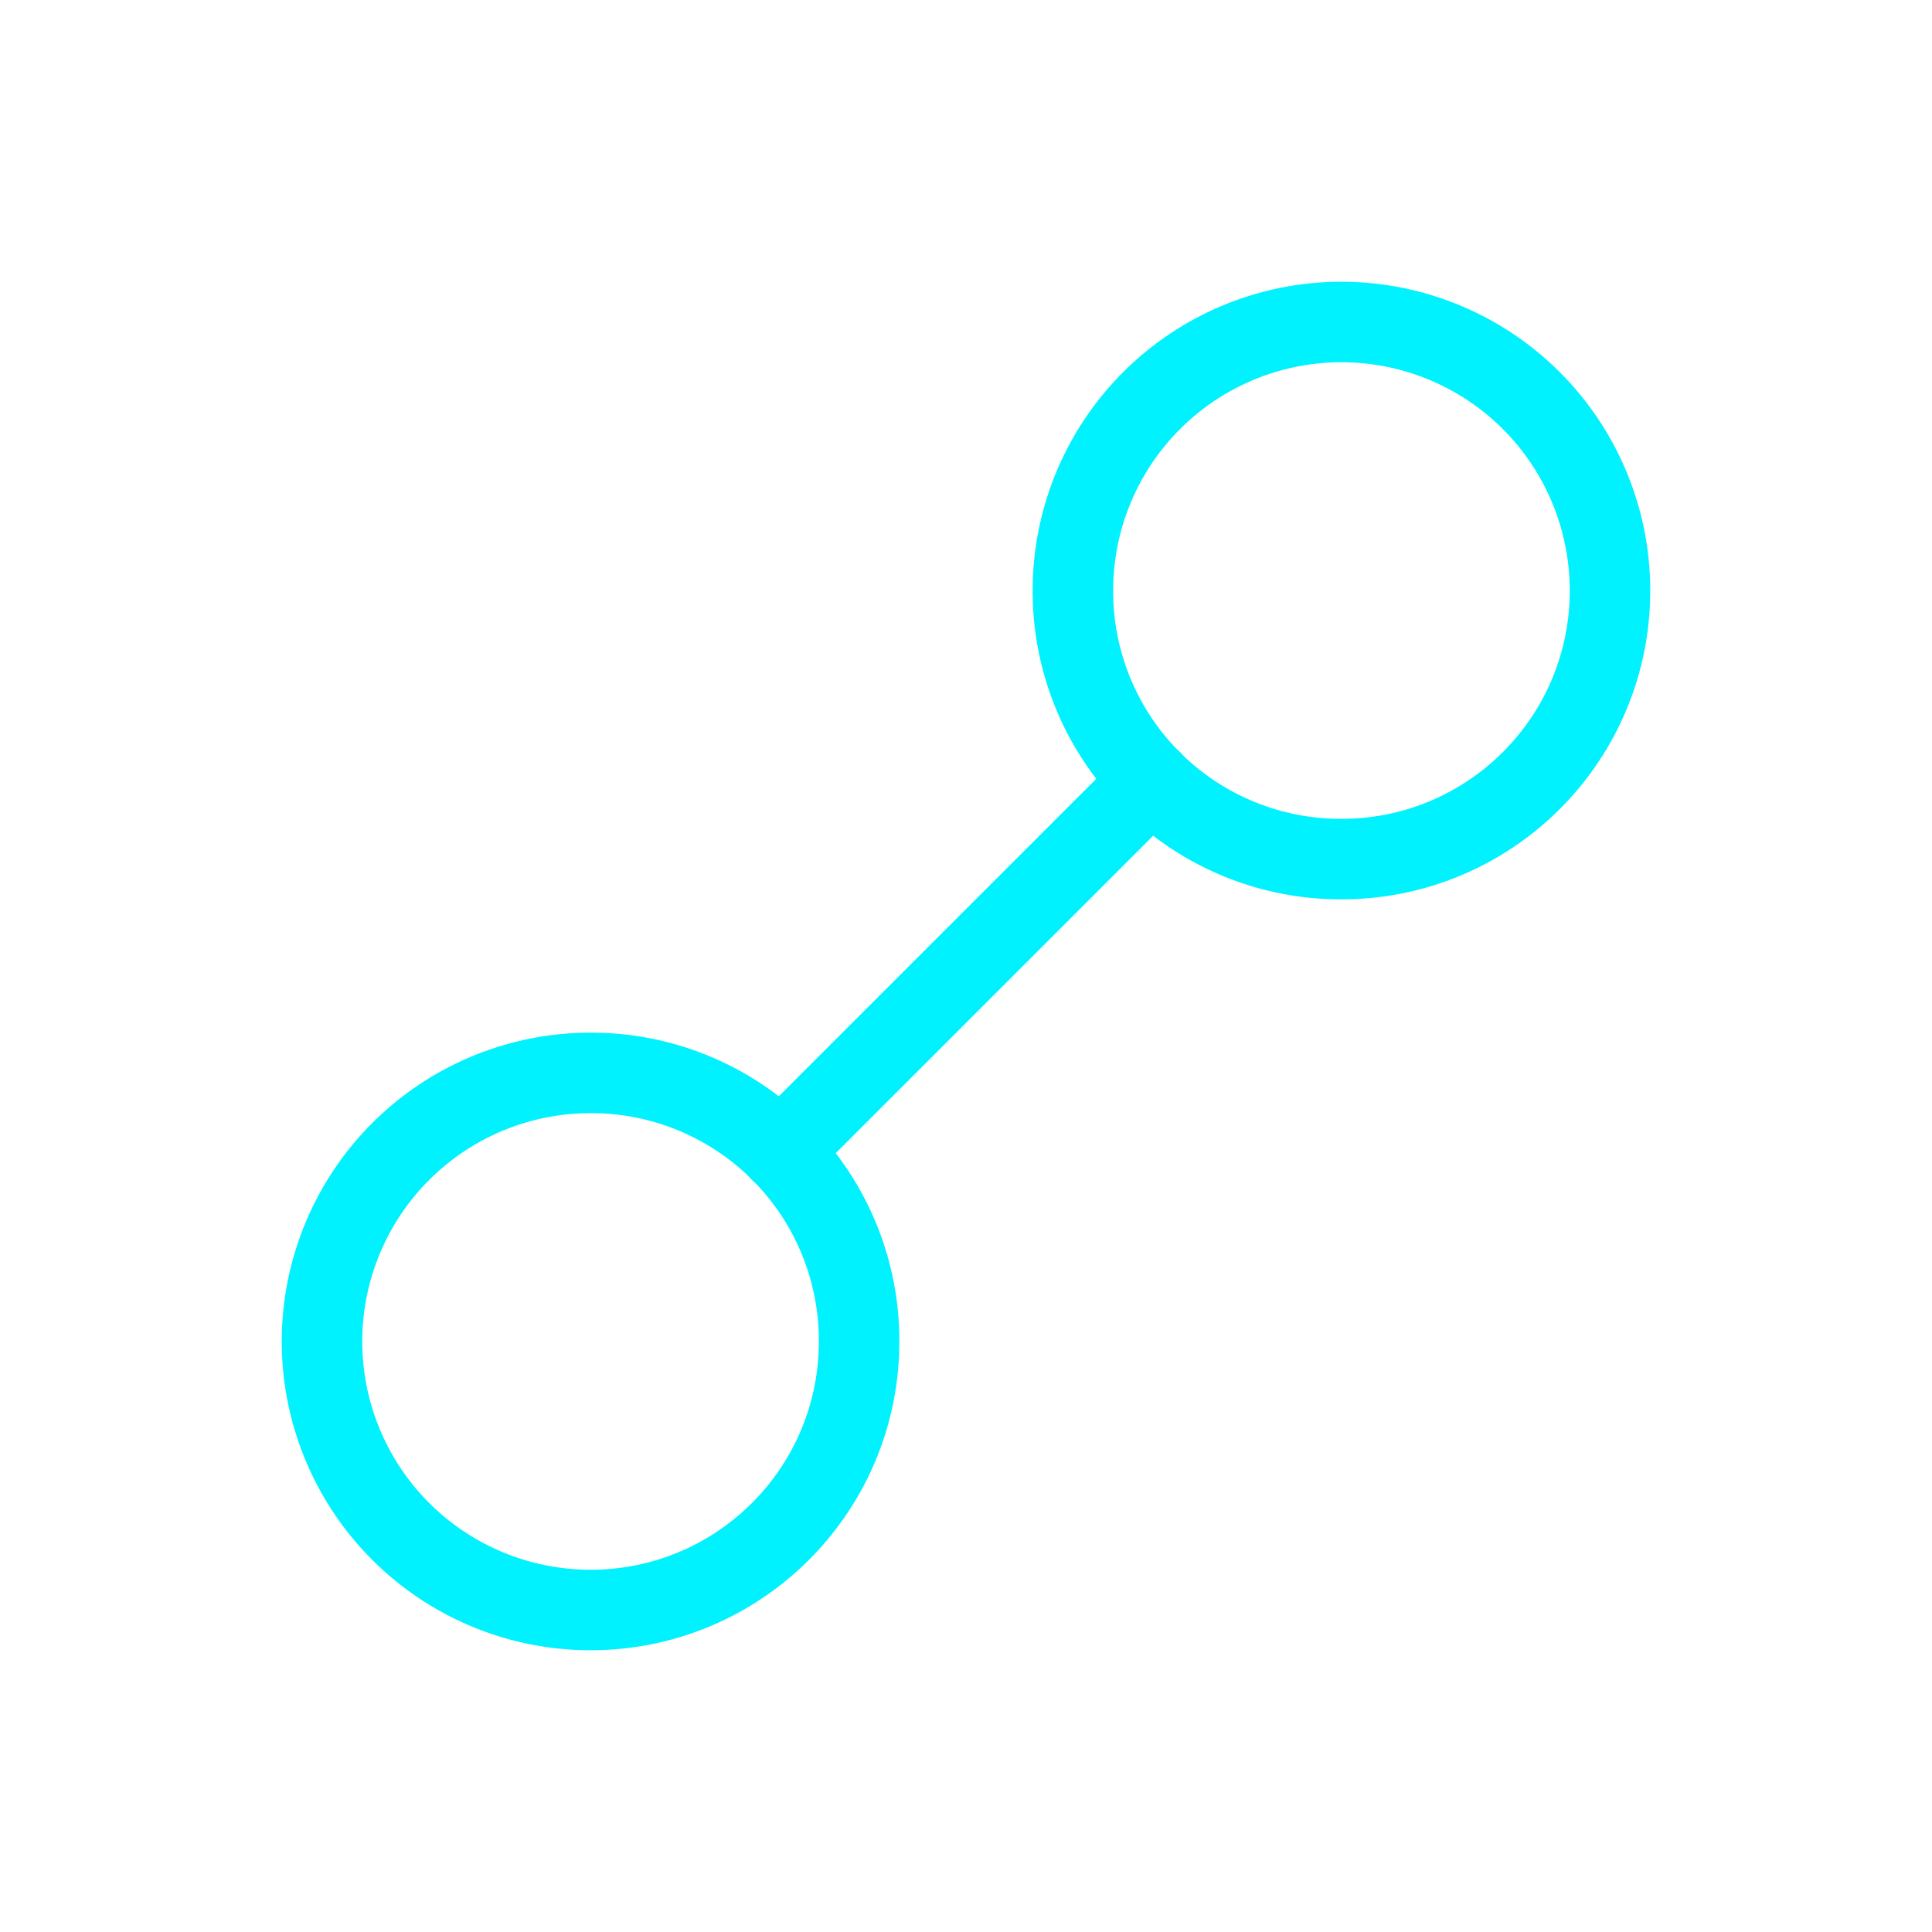 <svg xmlns="http://www.w3.org/2000/svg" width="16" height="16" viewBox="0 0 12 12"><path d="M10 3.668a1.667 1.667 0 1 0-3.336 0 1.663 1.663 0 0 0 1.668 1.668C9.254 5.336 10 4.59 10 3.668zM5.336 8.332a1.663 1.663 0 0 0-1.668-1.668 1.667 1.667 0 1 0 0 3.336c.922 0 1.668-.746 1.668-1.668z" style="fill:none;stroke:#00f2ff;stroke-width:.5;stroke-linecap:butt;stroke-linejoin:miter;stroke-miterlimit:10;stroke-opacity:1"/><path d="m4.848 7.152 2.304-2.304" style="fill:none;stroke:#00f2ff;stroke-width:.5;stroke-linecap:round;stroke-linejoin:round;stroke-miterlimit:4;stroke-dasharray:none;stroke-opacity:1"/></svg>